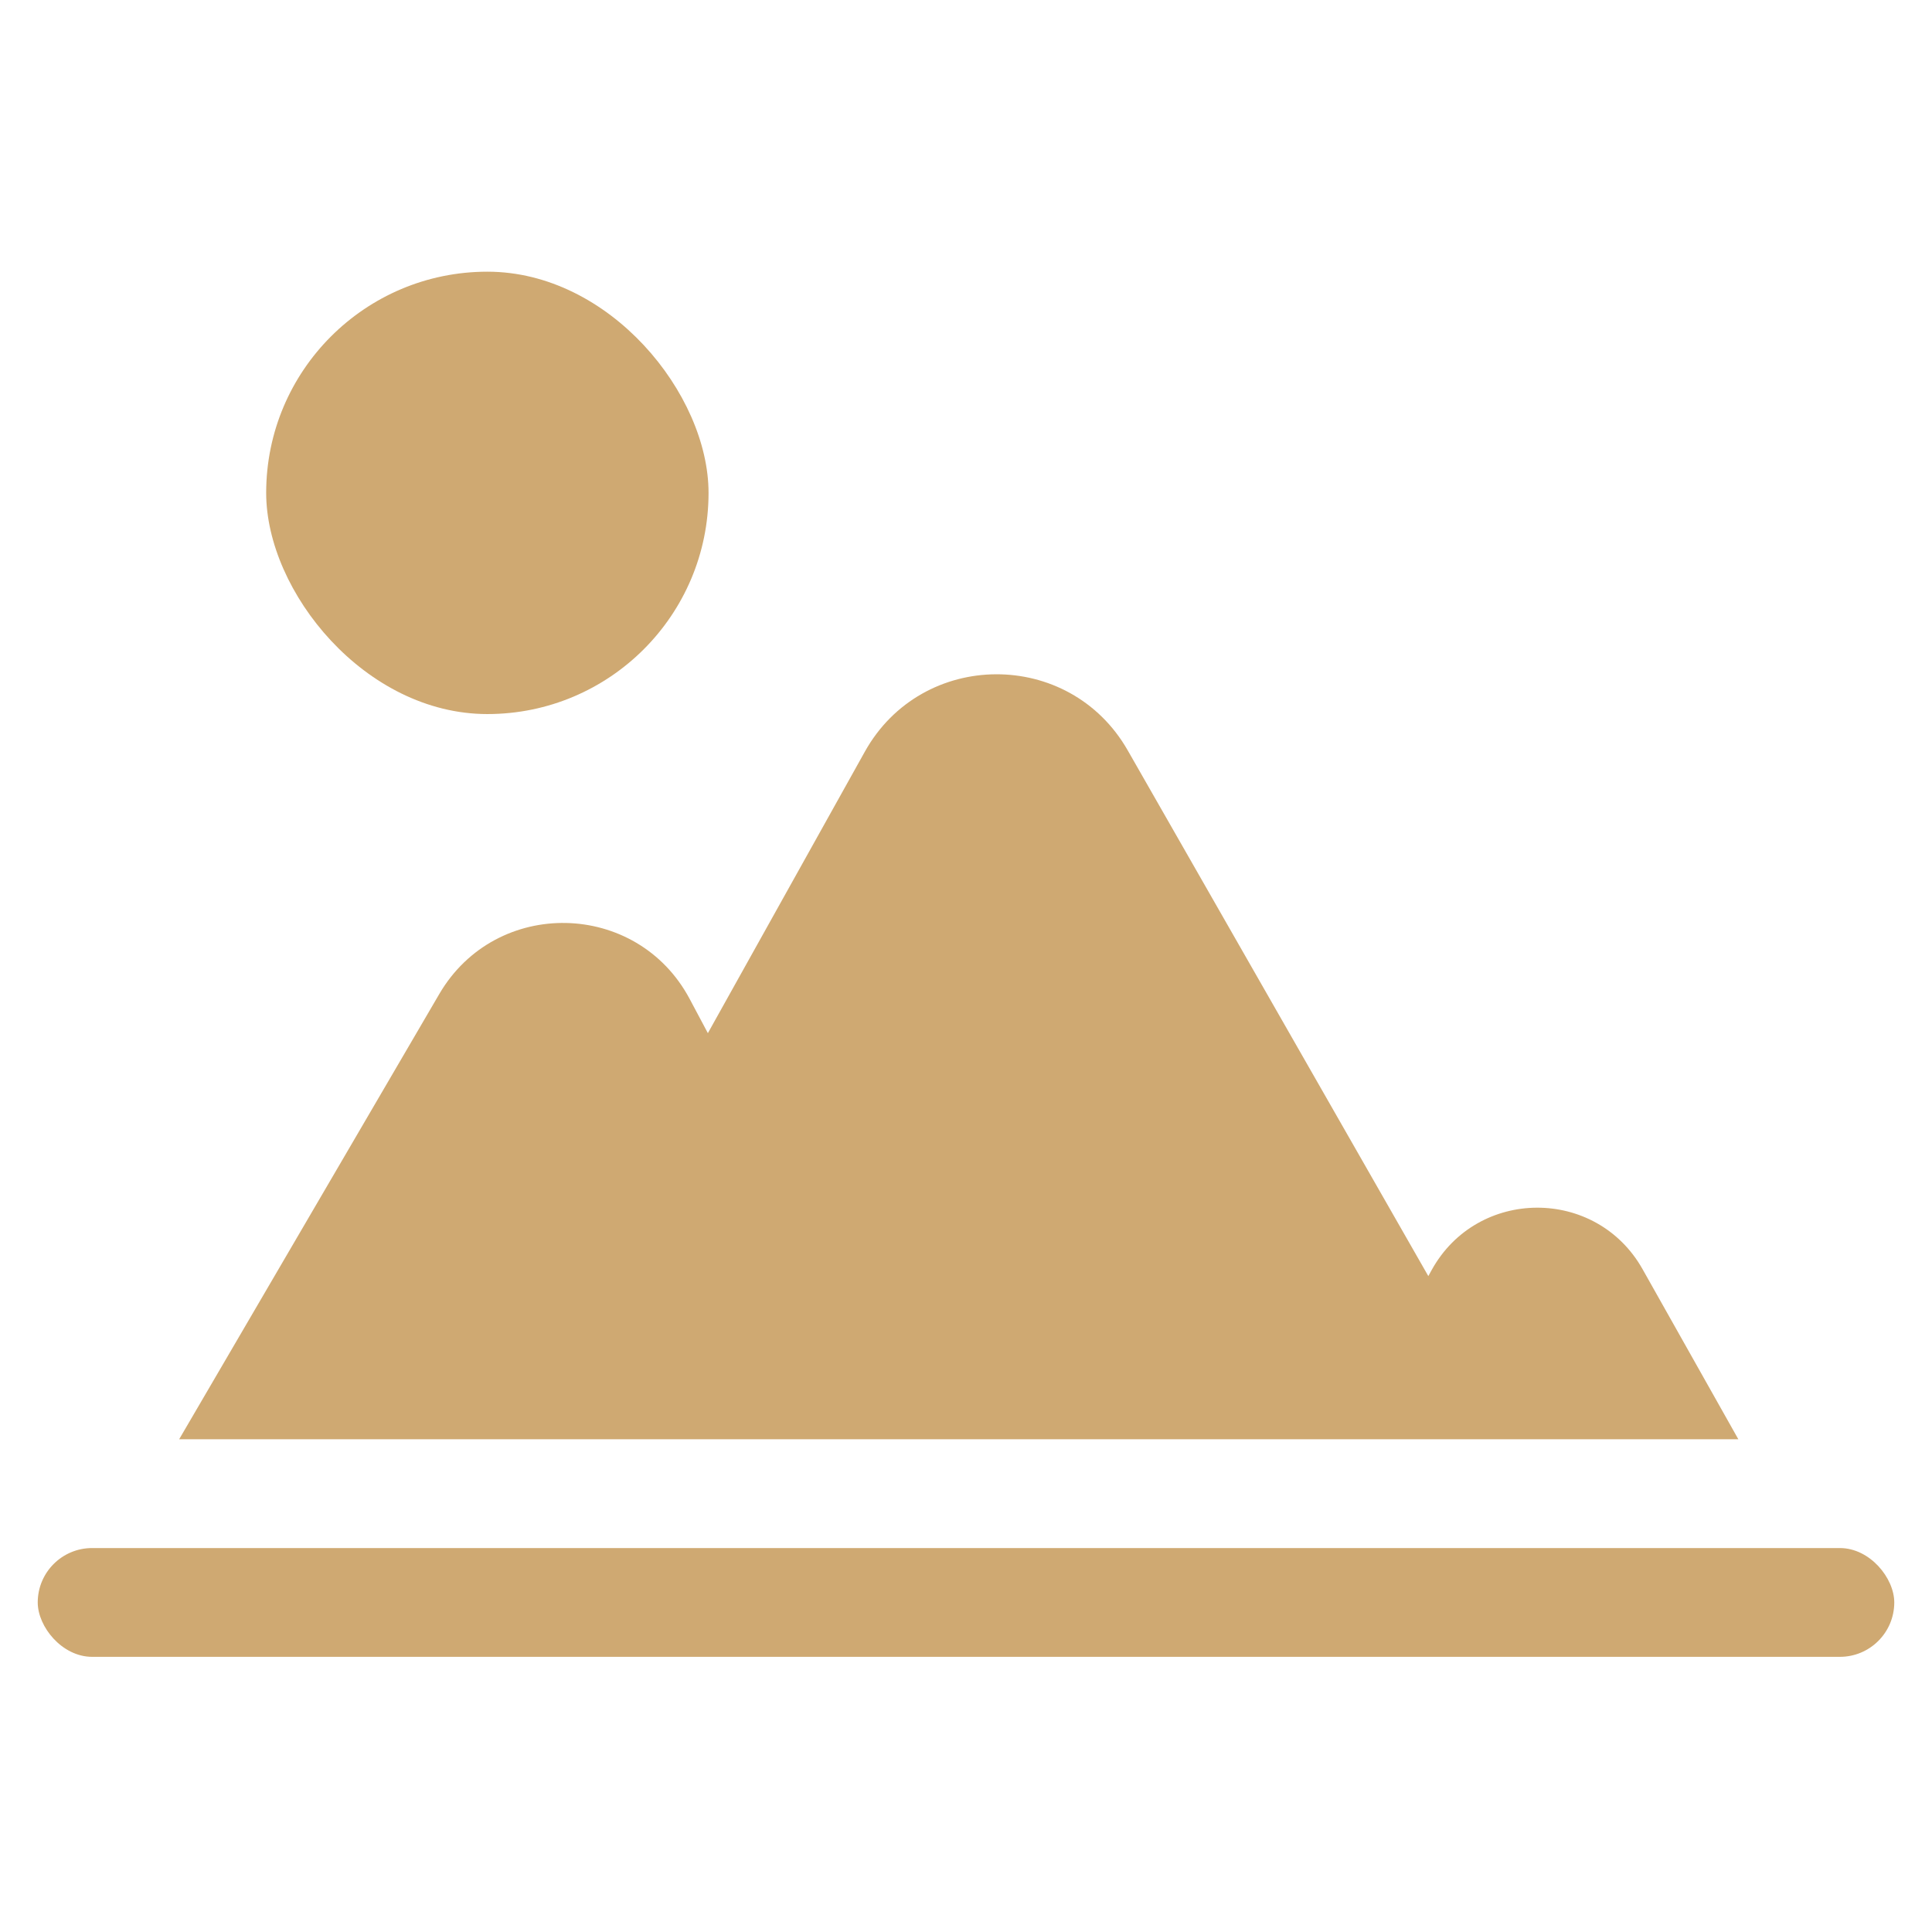 <?xml version="1.0" encoding="UTF-8"?> <svg xmlns="http://www.w3.org/2000/svg" width="512" height="512" viewBox="0 0 512 512" fill="none"><rect x="10" y="410.25" width="492" height="28.828" rx="14.414" fill="#CFA972"></rect><path d="M116.417 263.421C131.425 237.733 168.798 238.475 182.774 264.74L187.593 273.797L229.188 199.209C244.351 172.019 283.394 171.81 298.847 198.837L378.52 338.18L379.386 336.607C391.485 314.646 422.994 314.5 435.297 336.347L460.68 381.422H47.477L116.417 263.421Z" fill="#CFA972"></path><rect x="70.539" y="72" width="117.234" height="117.234" rx="58.617" fill="#CFA972"></rect></svg> 